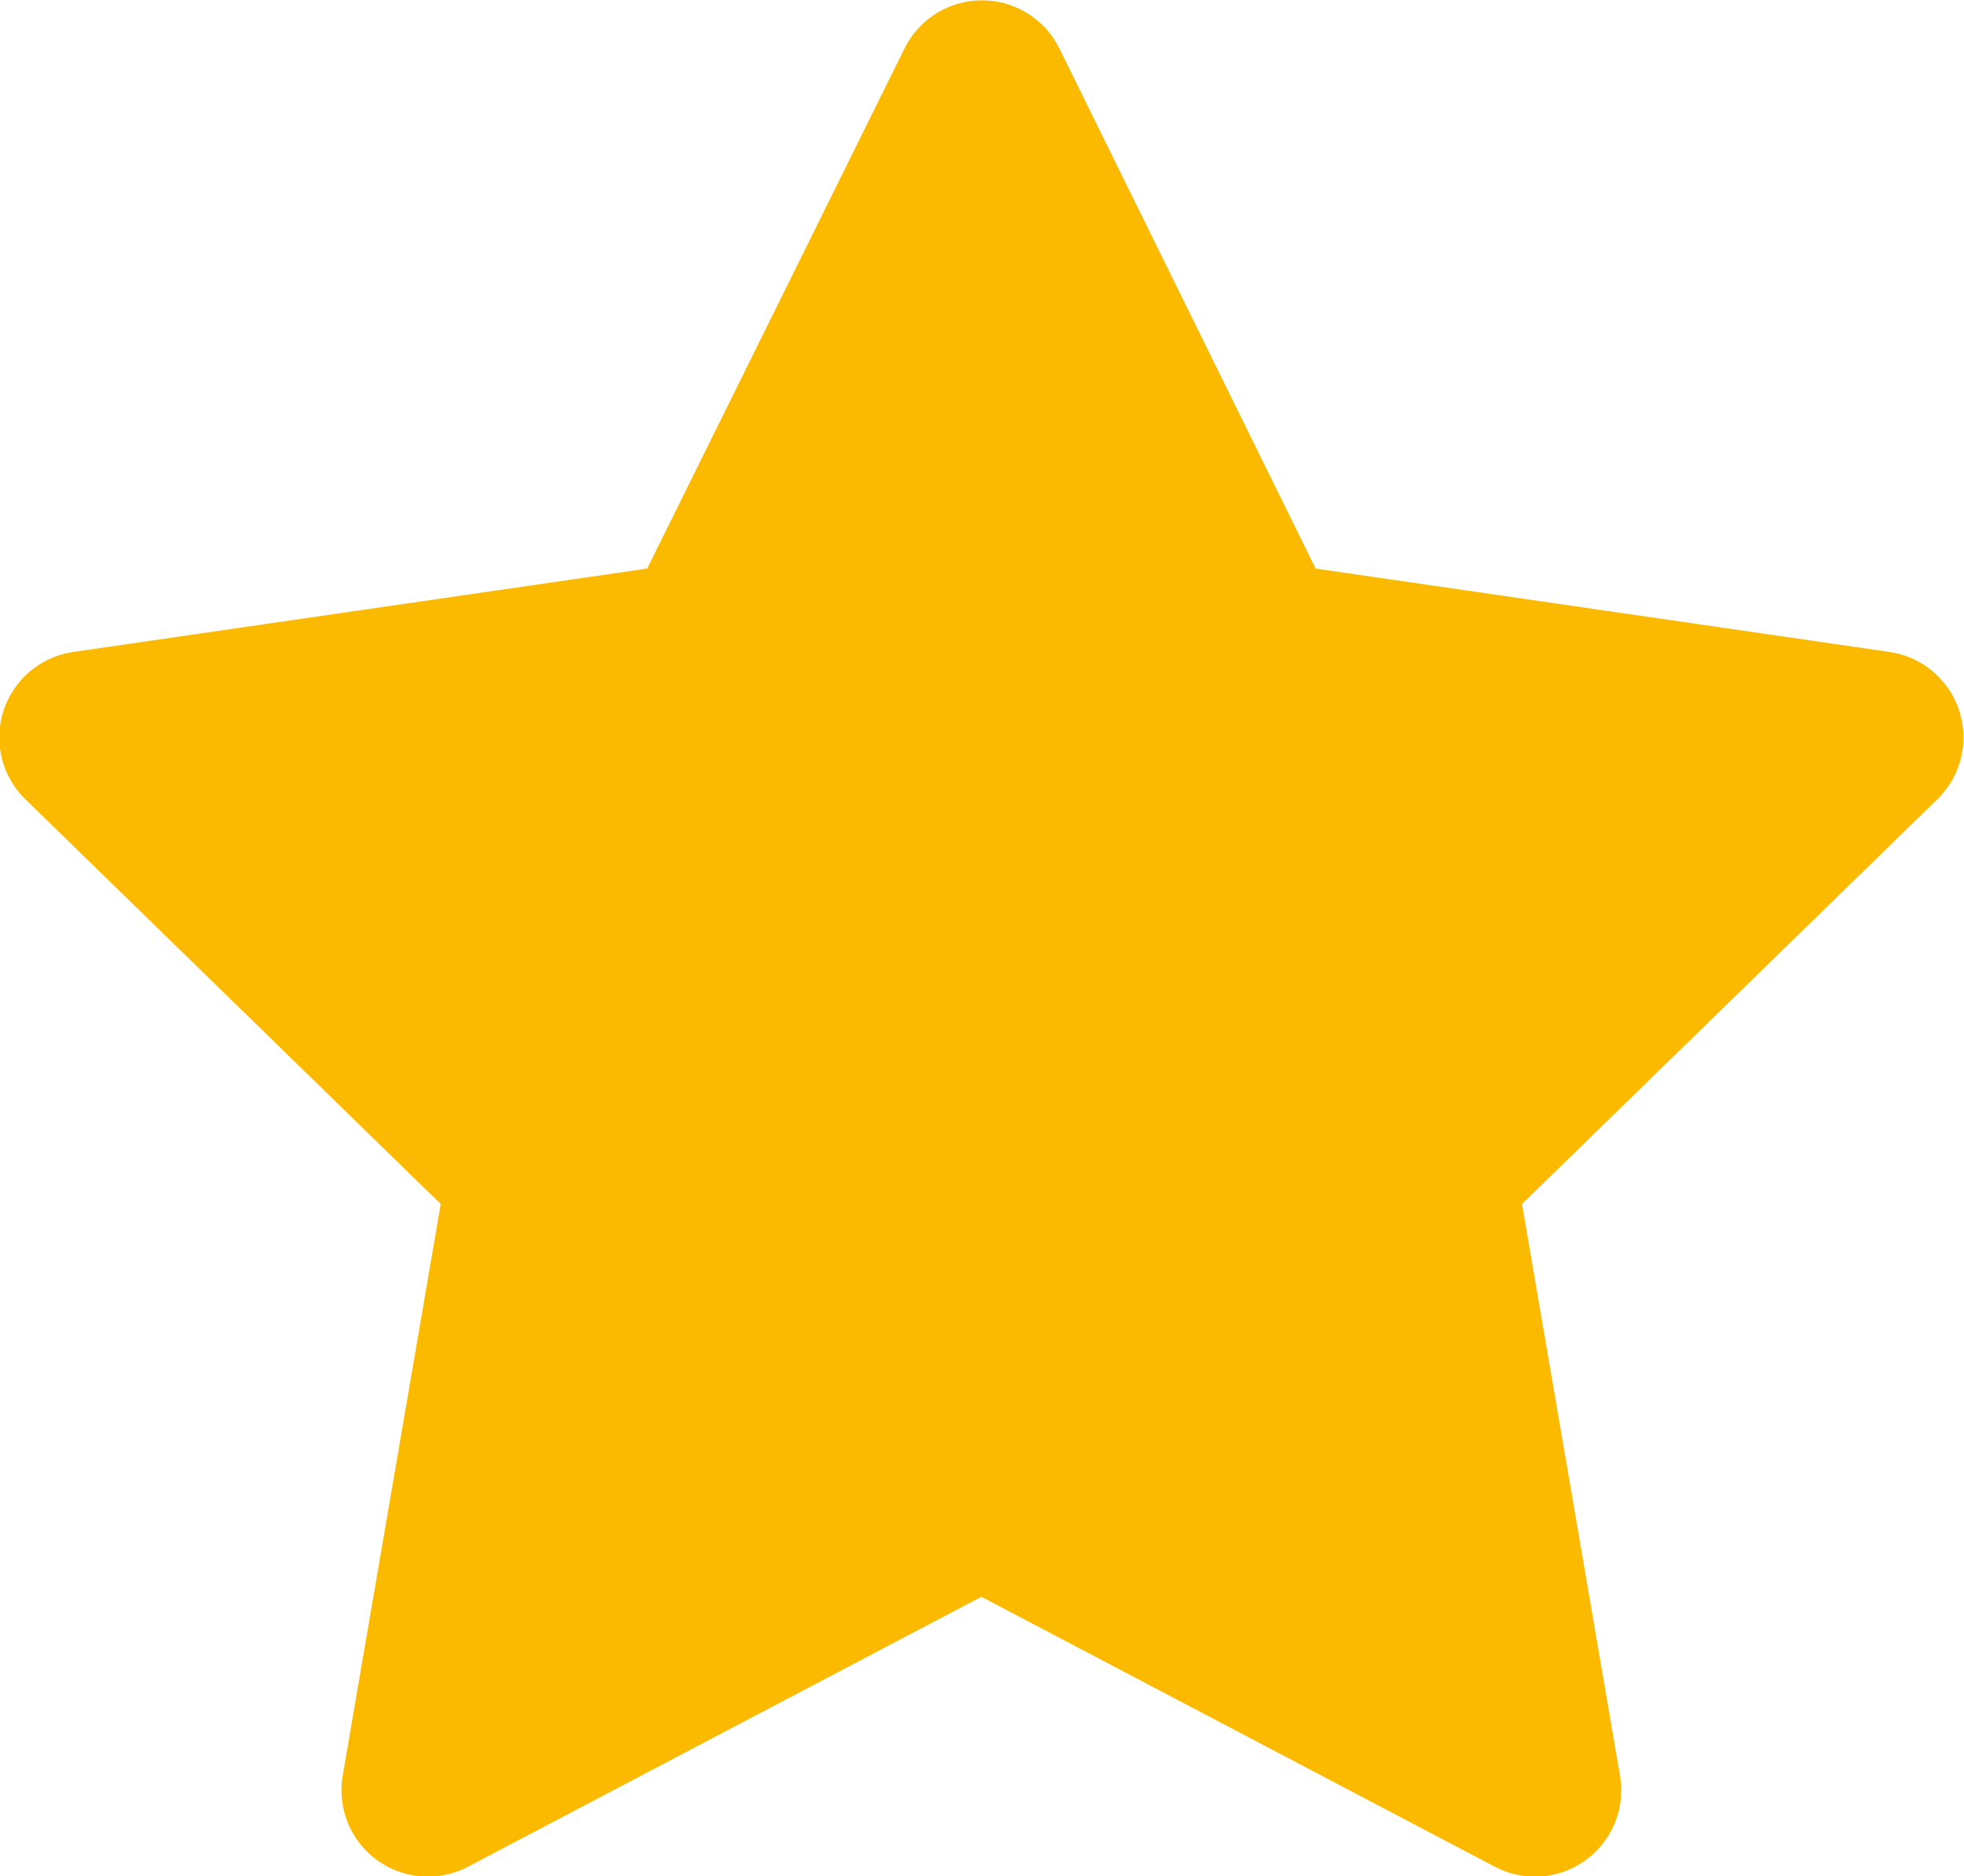 <svg xmlns="http://www.w3.org/2000/svg" width="17.059" height="16.297" viewBox="0 0 17.059 16.297">
  <path id="Контур_129" data-name="Контур 129" d="M-436.046-47.6l2.4,4.871,5.375.781-3.89,3.791.918,5.354-4.808-2.528-4.808,2.528.918-5.354-3.89-3.791,5.375-.781Z" transform="translate(444.575 48.353)" fill="#fbba00" stroke="#fbba00" stroke-linecap="round" stroke-linejoin="round" stroke-miterlimit="10" stroke-width="1.5"/>
</svg>

